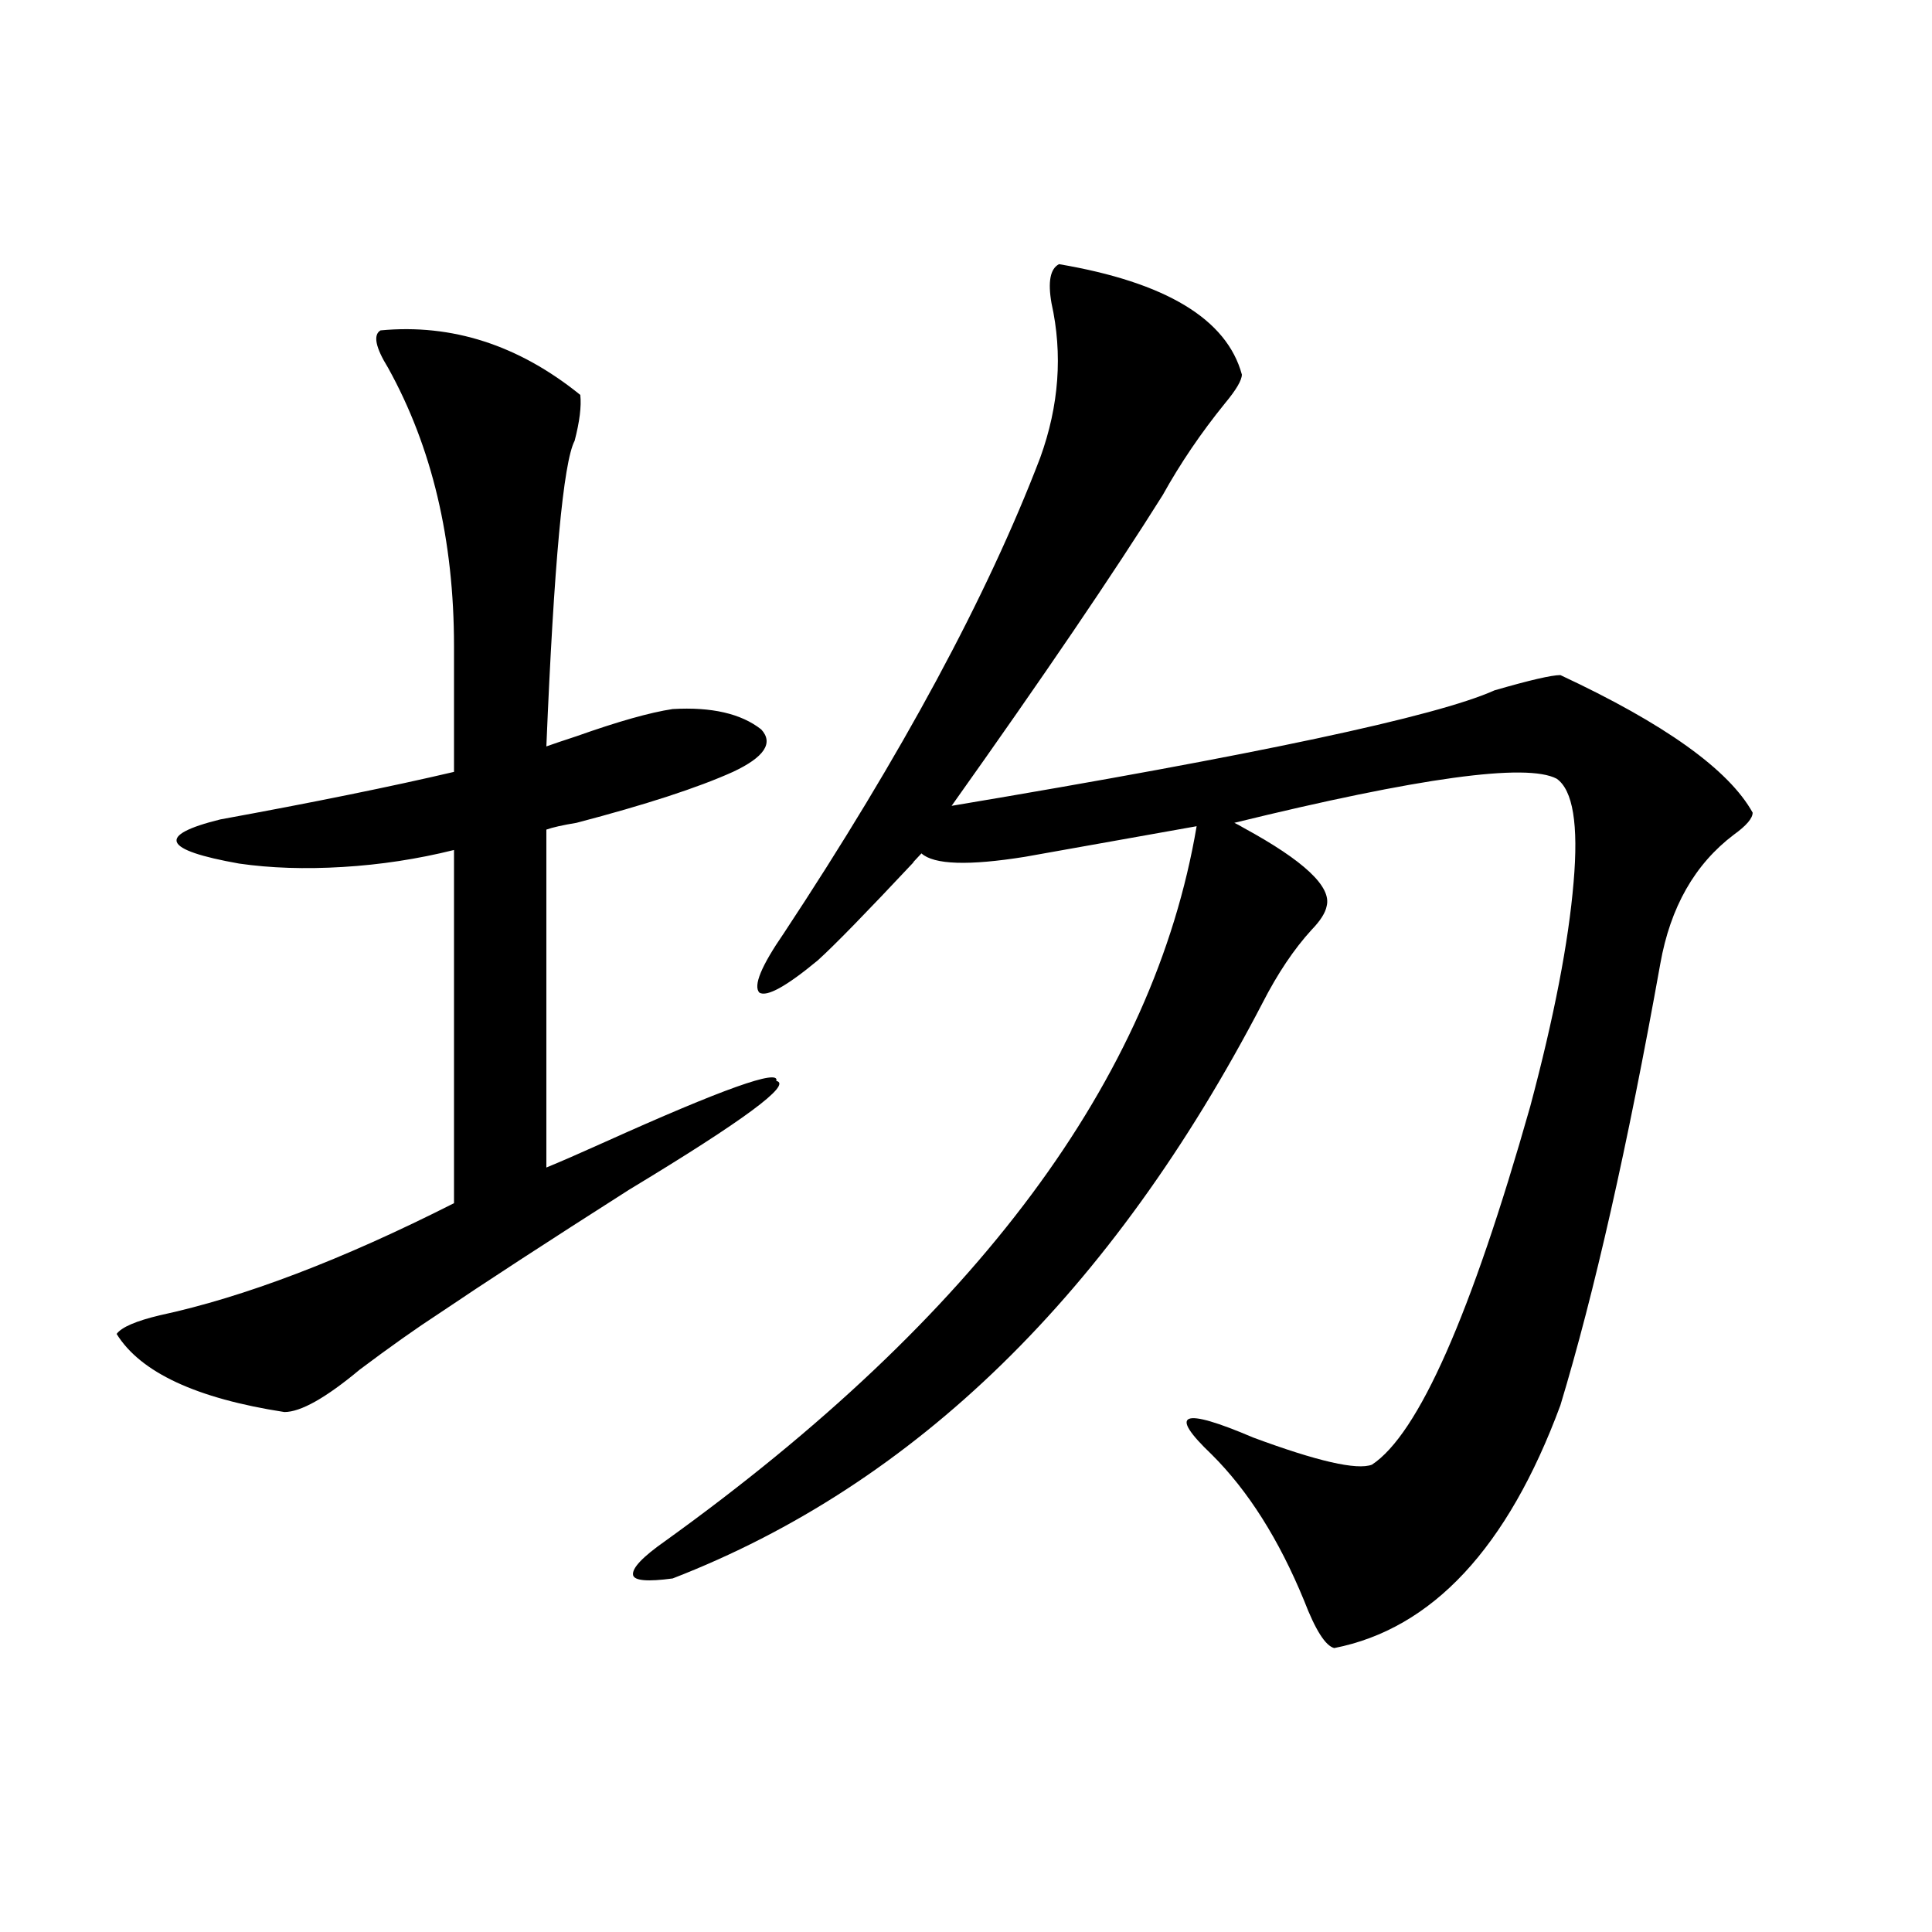<?xml version="1.0" encoding="utf-8"?>
<!-- Generator: Adobe Illustrator 16.0.0, SVG Export Plug-In . SVG Version: 6.00 Build 0)  -->
<!DOCTYPE svg PUBLIC "-//W3C//DTD SVG 1.1//EN" "http://www.w3.org/Graphics/SVG/1.1/DTD/svg11.dtd">
<svg version="1.1" id="图层_1" xmlns="http://www.w3.org/2000/svg" xmlns:xlink="http://www.w3.org/1999/xlink" x="0px" y="0px"
	 width="1000px" height="1000px" viewBox="0 0 1000 1000" enable-background="new 0 0 1000 1000" xml:space="preserve">
<path d="M196.946,171.008c37.072-3.516,71.538,7.622,103.412,33.398c0.641,5.864-0.335,13.774-2.927,23.73
	c-5.854,11.138-10.731,63.872-14.634,158.203c3.247-1.167,8.445-2.925,15.609-5.273c21.463-7.608,38.048-12.305,49.755-14.063
	c20.152-1.167,35.441,2.349,45.853,10.547c6.494,7.031,1.616,14.364-14.634,21.973c-18.216,8.212-45.212,17.001-80.974,26.367
	c-7.164,1.181-12.362,2.349-15.609,3.516v174.902c7.149-2.925,17.226-7.319,30.243-13.184
	c61.127-27.534,90.729-38.081,88.778-31.641c8.445,1.758-16.92,20.517-76.096,56.25c-42.285,26.958-75.12,48.34-98.534,64.16
	c-11.707,7.622-25.365,17.29-40.975,29.004c-17.561,14.653-30.578,21.973-39.023,21.973c-45.532-7.031-74.479-20.503-86.827-40.43
	c2.592-3.516,10.076-6.729,22.438-9.668c43.566-9.366,94.297-28.702,152.191-58.008V439.953c-18.871,4.696-38.048,7.622-57.56,8.789
	c-19.512,1.181-37.407,0.591-53.657-1.758c-39.679-7.031-42.926-14.64-9.756-22.852c48.124-8.789,88.443-16.987,120.973-24.609
	v-65.039c0-55.069-11.387-103.12-34.146-144.141C194.34,179.797,193.044,173.356,196.946,171.008z M548.157,136.73
	c55.273,9.38,86.827,28.427,94.632,57.129c0,2.938-2.927,7.91-8.78,14.941c-12.362,15.243-23.094,31.063-32.194,47.461
	c-25.365,40.43-61.797,94.043-109.266,160.84c157.39-26.367,251.046-46.28,280.969-59.766c18.201-5.273,29.588-7.91,34.146-7.91
	c53.978,25.2,87.147,48.931,99.51,71.191c0,2.938-3.262,6.743-9.756,11.426c-20.167,15.243-32.85,37.505-38.048,66.797
	c-16.92,94.345-34.146,170.508-51.706,228.516c-27.316,73.828-66.34,115.714-117.07,125.684c-4.558-1.181-9.756-9.38-15.609-24.609
	c-13.018-31.641-28.947-56.827-47.804-75.586c-22.773-21.671-15.609-24.609,21.463-8.789c33.17,12.305,53.657,17.001,61.462,14.063
	c24.055-15.82,51.371-77.632,81.949-185.449c12.348-46.28,19.832-84.952,22.438-116.016c2.592-29.883-0.335-47.749-8.78-53.613
	c-15.609-8.198-71.218-0.577-166.825,22.852c1.296,0.591,2.927,1.47,4.878,2.637c31.219,17.001,45.518,30.474,42.926,40.43
	c-0.655,3.516-3.262,7.622-7.805,12.305c-9.115,9.97-17.561,22.563-25.365,37.793C575.474,669.06,473.678,768.376,348.162,817.004
	c-13.018,1.758-19.847,1.167-20.487-1.758c-0.655-3.516,4.878-9.366,16.585-17.578c161.292-116.016,252.997-239.351,275.115-370.02
	l-88.778,15.82c-29.268,4.696-47.163,4.106-53.657-1.758c-3.902,4.106-5.213,5.575-3.902,4.395
	c-24.725,26.367-41.31,43.368-49.755,50.977c-16.265,13.485-26.341,19.048-30.243,16.699c-3.262-3.516,0.976-13.761,12.683-30.762
	c61.127-92.573,105.363-174.601,132.68-246.094c9.756-26.944,11.707-53.613,5.854-79.98
	C542.304,145.821,543.6,139.079,548.157,136.73z"/>
</svg>
